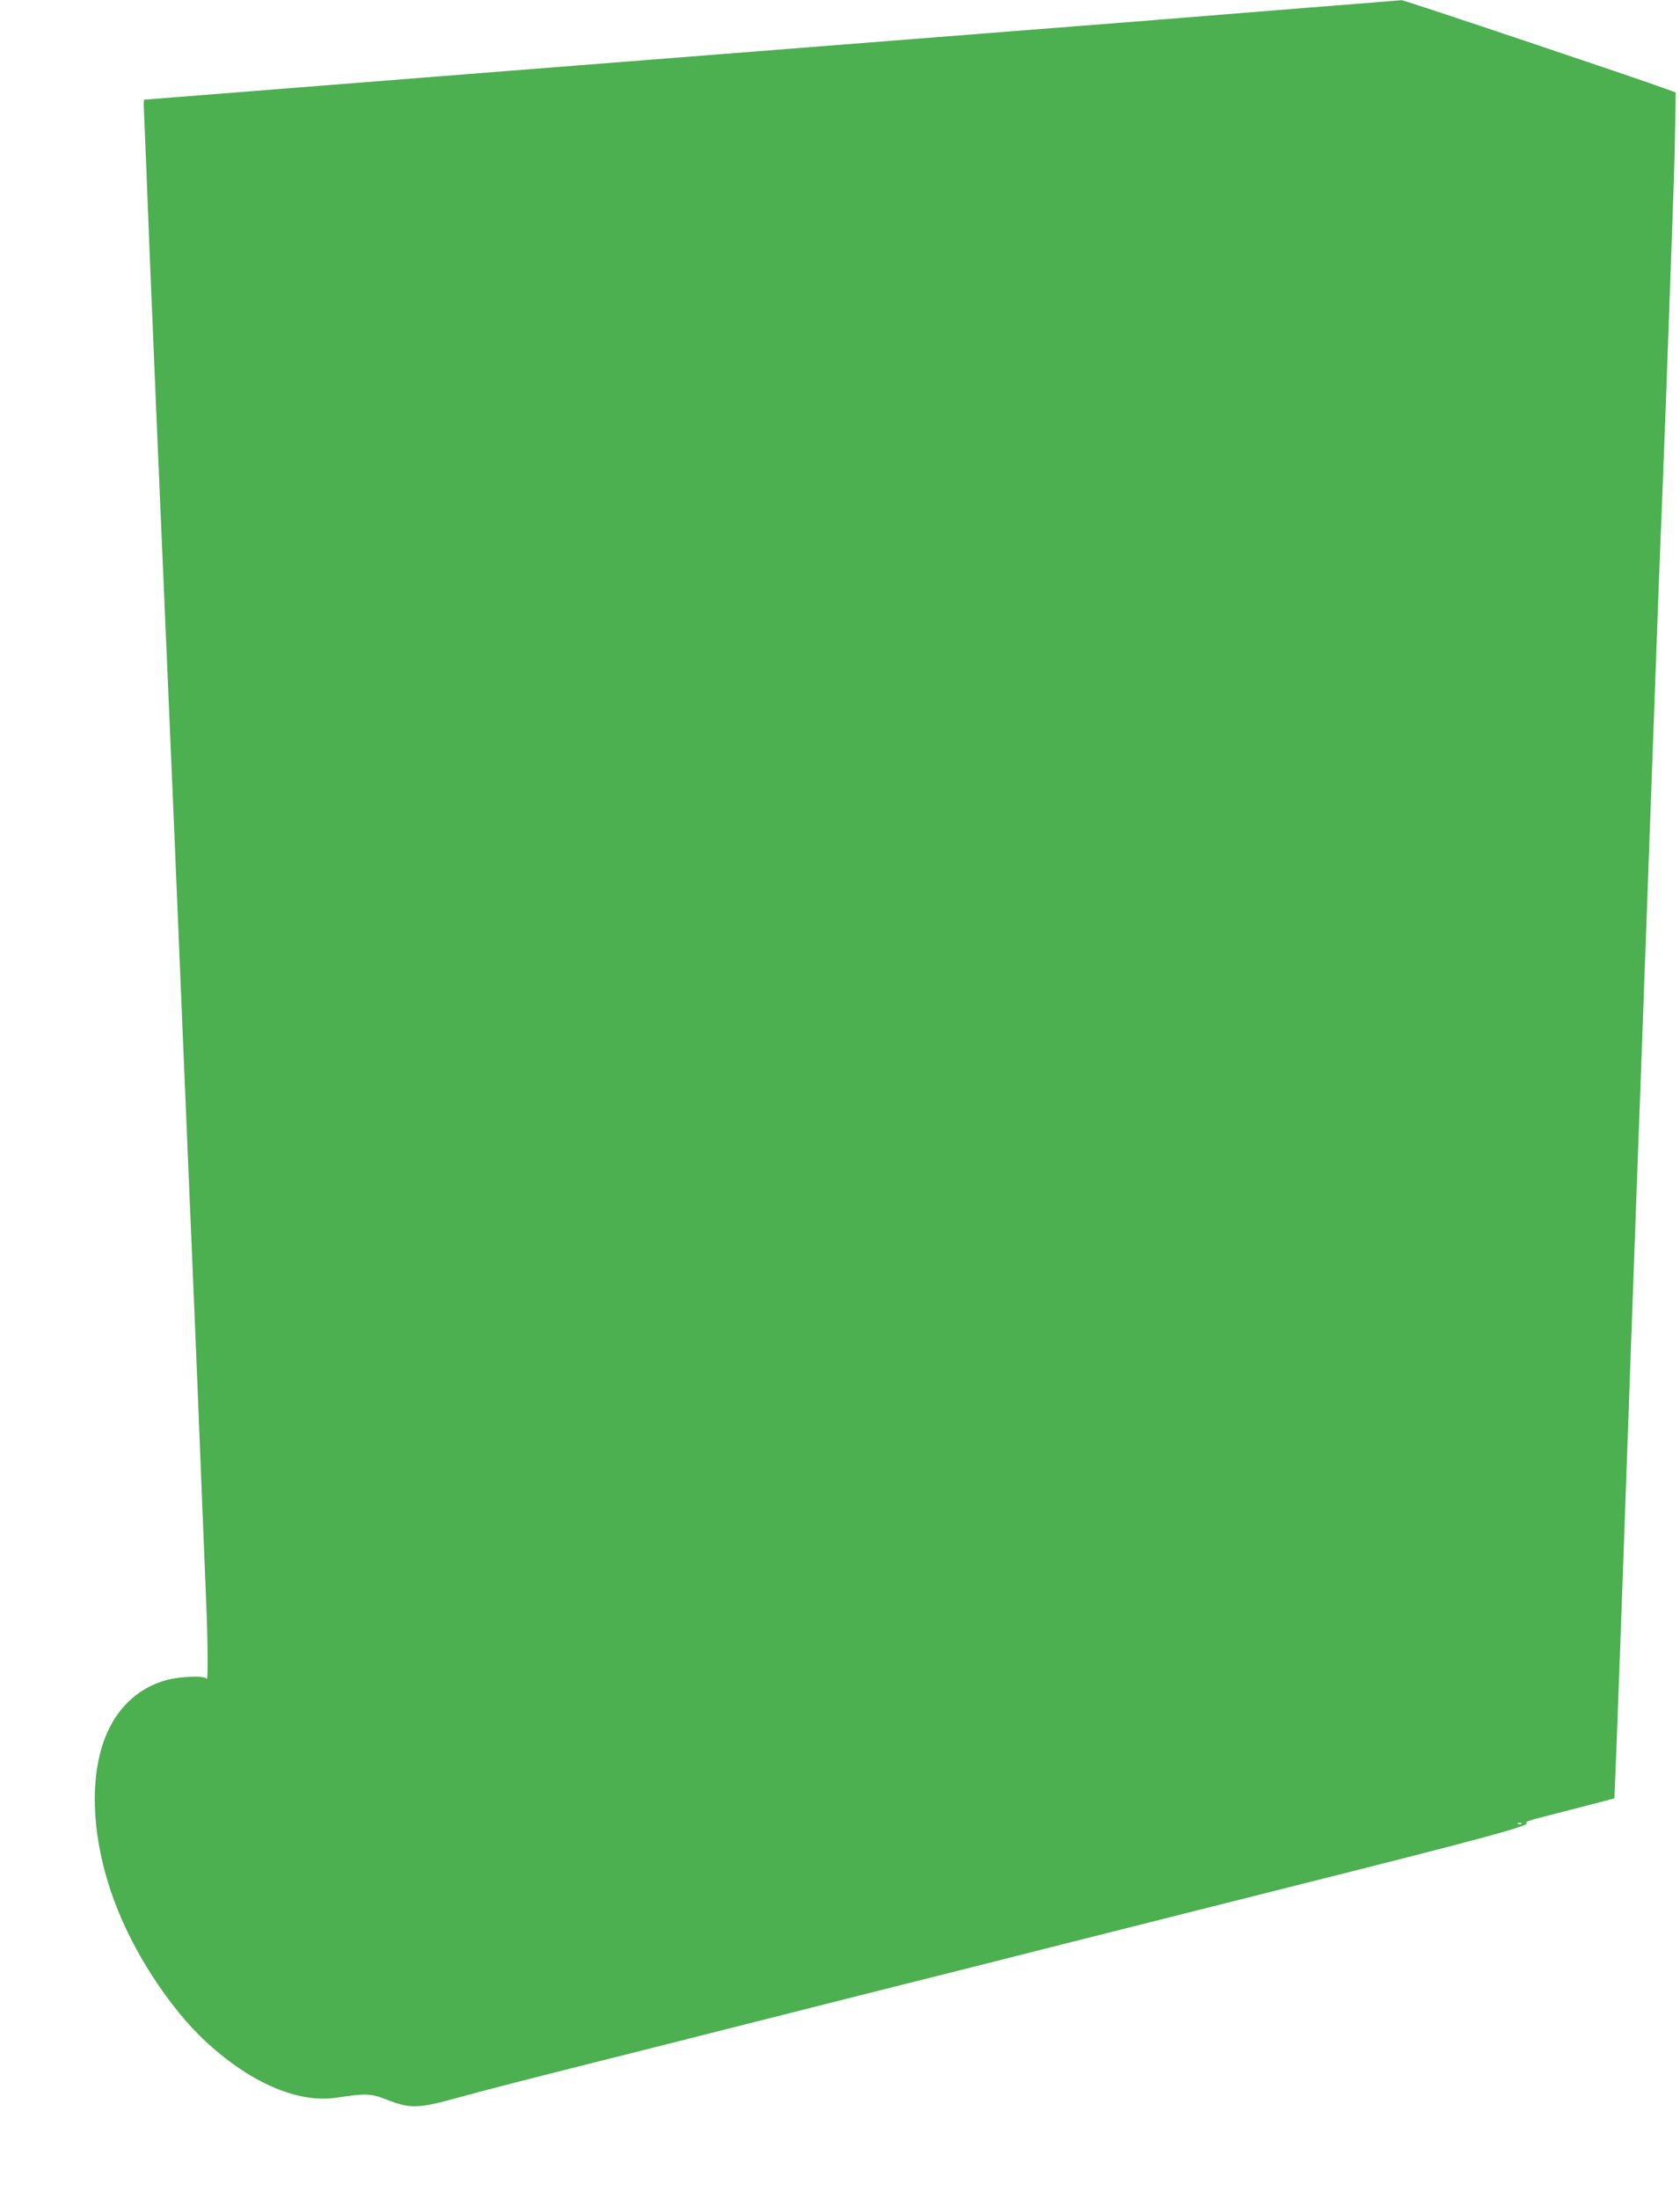 <?xml version="1.0" standalone="no"?>
<!DOCTYPE svg PUBLIC "-//W3C//DTD SVG 20010904//EN"
 "http://www.w3.org/TR/2001/REC-SVG-20010904/DTD/svg10.dtd">
<svg version="1.0" xmlns="http://www.w3.org/2000/svg"
 width="978pt" height="1280pt" viewBox="0 0 978 1280"
 preserveAspectRatio="xMidYMid meet">
<g transform="translate(0,1280) scale(0.1,-0.1)"
fill="#4caf50" stroke="none">
<path d="M7610 12755 c-761 -62 -954 -77 -1885 -150 -1389 -109 -4409 -347
-4693 -370 -101 -8 -187 -15 -191 -15 -3 0 -5 -17 -4 -37 1 -21 7 -164 13
-318 6 -154 15 -383 20 -510 10 -233 21 -506 40 -960 6 -137 15 -347 20 -465
38 -876 53 -1232 80 -1862 16 -395 44 -1041 60 -1435 17 -395 39 -929 50
-1188 22 -511 43 -1046 60 -1470 6 -148 15 -370 20 -493 10 -234 12 -476 3
-454 -7 19 -147 15 -229 -6 -158 -42 -280 -149 -351 -310 -116 -263 -89 -668
72 -1052 113 -272 308 -561 497 -738 262 -245 543 -367 768 -332 176 26 197
25 297 -14 132 -51 180 -50 409 14 98 28 449 118 779 201 330 83 632 159 670
169 39 10 439 111 890 225 451 113 978 246 1170 295 193 49 773 195 1290 325
1207 303 1458 372 1420 385 -9 3 22 15 77 29 90 23 309 79 395 102 l41 11 6
142 c3 77 11 267 16 421 6 154 15 397 20 540 17 472 30 832 55 1540 14 385 30
819 35 965 10 256 37 1006 100 2733 16 452 36 986 45 1187 8 201 19 496 25
655 6 160 15 409 20 555 24 655 30 827 32 1004 l3 188 -50 18 c-158 59 -1532
520 -1545 519 -8 -1 -256 -21 -550 -44z m1247 -10571 c-3 -3 -12 -4 -19 -1 -8
3 -5 6 6 6 11 1 17 -2 13 -5z"/>
</g>
</svg>
